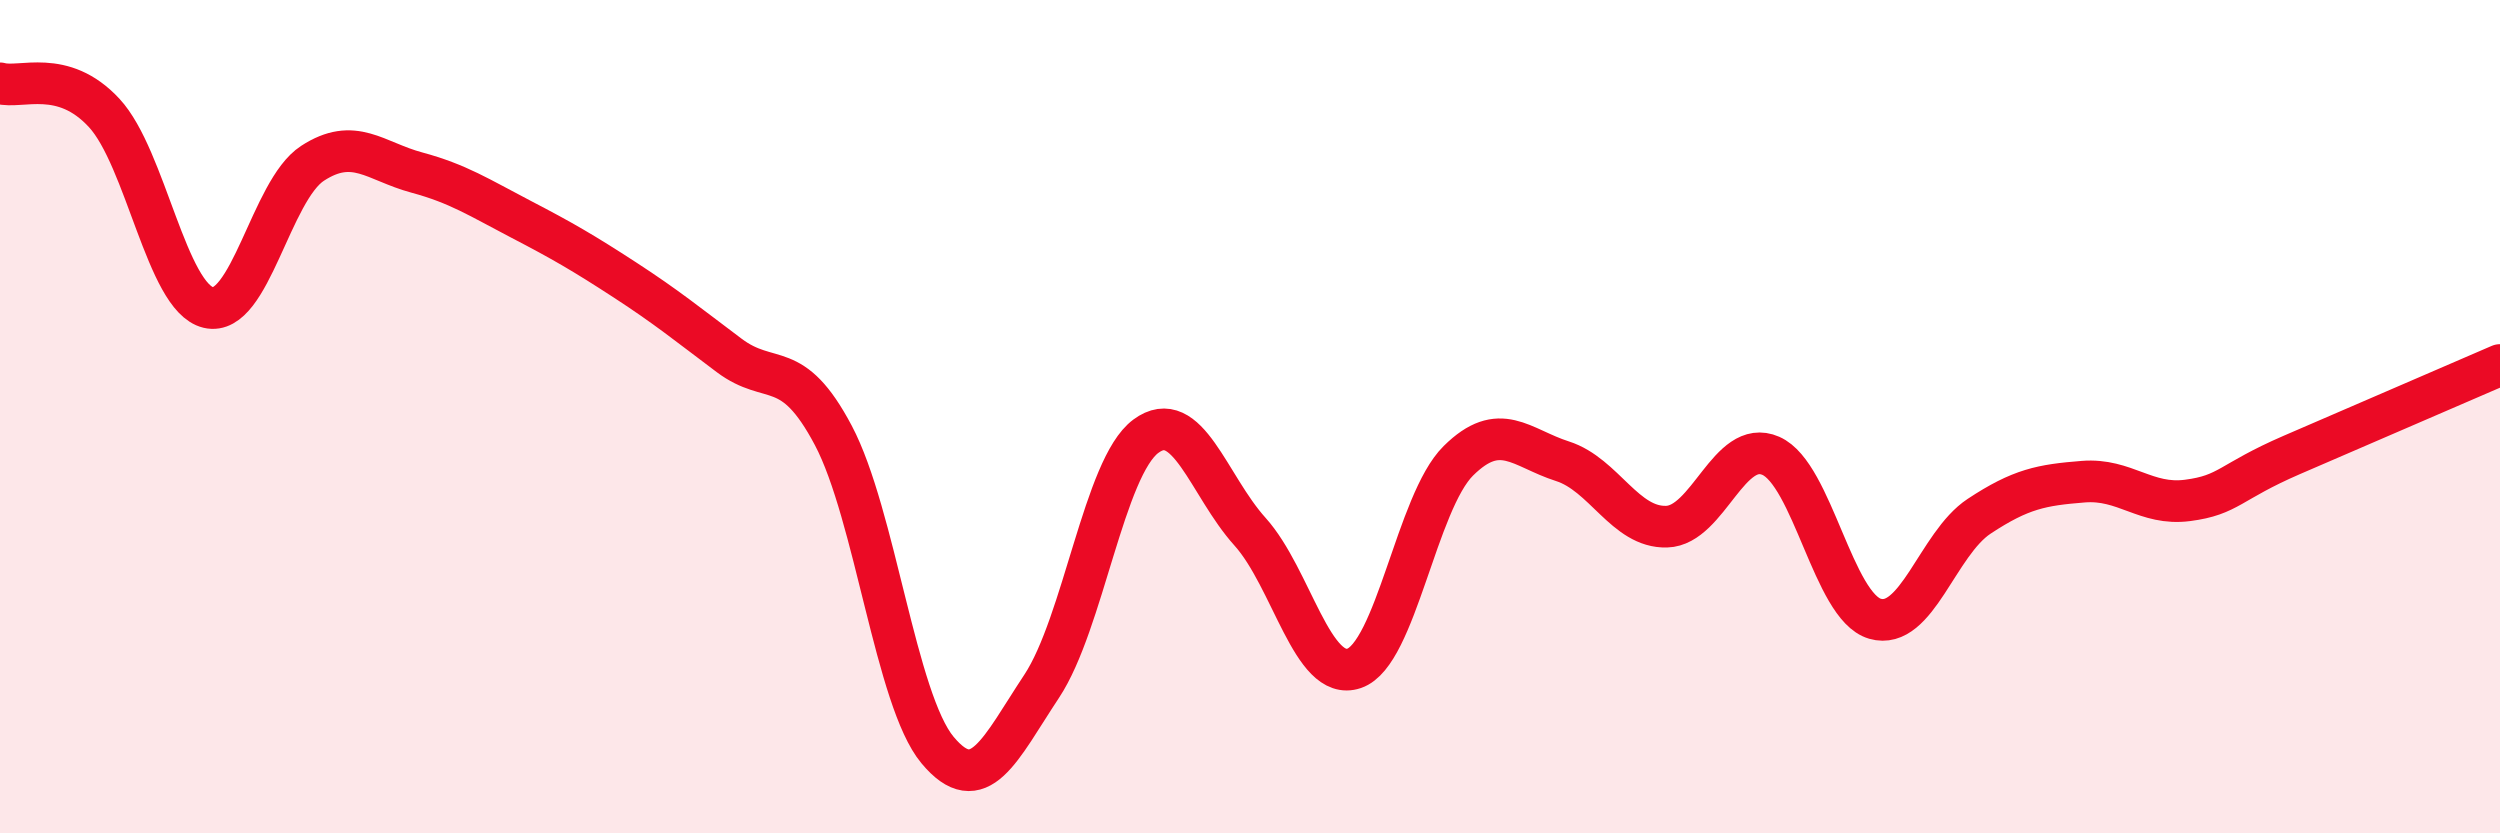 
    <svg width="60" height="20" viewBox="0 0 60 20" xmlns="http://www.w3.org/2000/svg">
      <path
        d="M 0,2 C 0.5,2.14 1.5,1.63 2.5,2.71 C 3.5,3.79 4,7.14 5,7.38 C 6,7.62 6.5,4.57 7.5,3.92 C 8.5,3.27 9,3.87 10,4.14 C 11,4.41 11.5,4.74 12.5,5.26 C 13.5,5.78 14,6.07 15,6.72 C 16,7.37 16.5,7.78 17.5,8.53 C 18.5,9.28 19,8.56 20,10.45 C 21,12.34 21.5,16.8 22.5,18 C 23.5,19.2 24,17.98 25,16.47 C 26,14.96 26.5,11.21 27.5,10.47 C 28.5,9.73 29,11.65 30,12.76 C 31,13.87 31.5,16.38 32.5,16.04 C 33.5,15.7 34,12.05 35,11.06 C 36,10.07 36.5,10.75 37.5,11.07 C 38.5,11.39 39,12.67 40,12.64 C 41,12.61 41.5,10.5 42.5,10.94 C 43.5,11.38 44,14.56 45,14.85 C 46,15.14 46.5,13.05 47.5,12.39 C 48.5,11.73 49,11.64 50,11.56 C 51,11.48 51.5,12.14 52.5,12.01 C 53.5,11.88 53.5,11.57 55,10.92 C 56.5,10.27 59,9.19 60,8.76L60 20L0 20Z"
        fill="#EB0A25"
        opacity="0.1"
        stroke-linecap="round"
        stroke-linejoin="round"
      />
      <path
        d="M 0,2 C 0.5,2.14 1.5,1.63 2.5,2.71 C 3.5,3.79 4,7.14 5,7.38 C 6,7.62 6.5,4.57 7.5,3.92 C 8.5,3.27 9,3.87 10,4.14 C 11,4.41 11.5,4.74 12.5,5.26 C 13.5,5.78 14,6.07 15,6.72 C 16,7.37 16.5,7.78 17.5,8.53 C 18.5,9.28 19,8.56 20,10.45 C 21,12.34 21.5,16.8 22.5,18 C 23.5,19.2 24,17.98 25,16.47 C 26,14.96 26.5,11.21 27.5,10.47 C 28.5,9.73 29,11.65 30,12.76 C 31,13.87 31.5,16.38 32.5,16.04 C 33.5,15.7 34,12.05 35,11.06 C 36,10.07 36.5,10.75 37.5,11.07 C 38.5,11.39 39,12.67 40,12.64 C 41,12.61 41.5,10.5 42.5,10.94 C 43.5,11.38 44,14.56 45,14.85 C 46,15.14 46.5,13.05 47.5,12.39 C 48.5,11.73 49,11.64 50,11.56 C 51,11.48 51.5,12.14 52.5,12.01 C 53.5,11.88 53.5,11.57 55,10.92 C 56.5,10.27 59,9.19 60,8.76"
        stroke="#EB0A25"
        stroke-width="1"
        fill="none"
        stroke-linecap="round"
        stroke-linejoin="round"
      />
    </svg>
  
